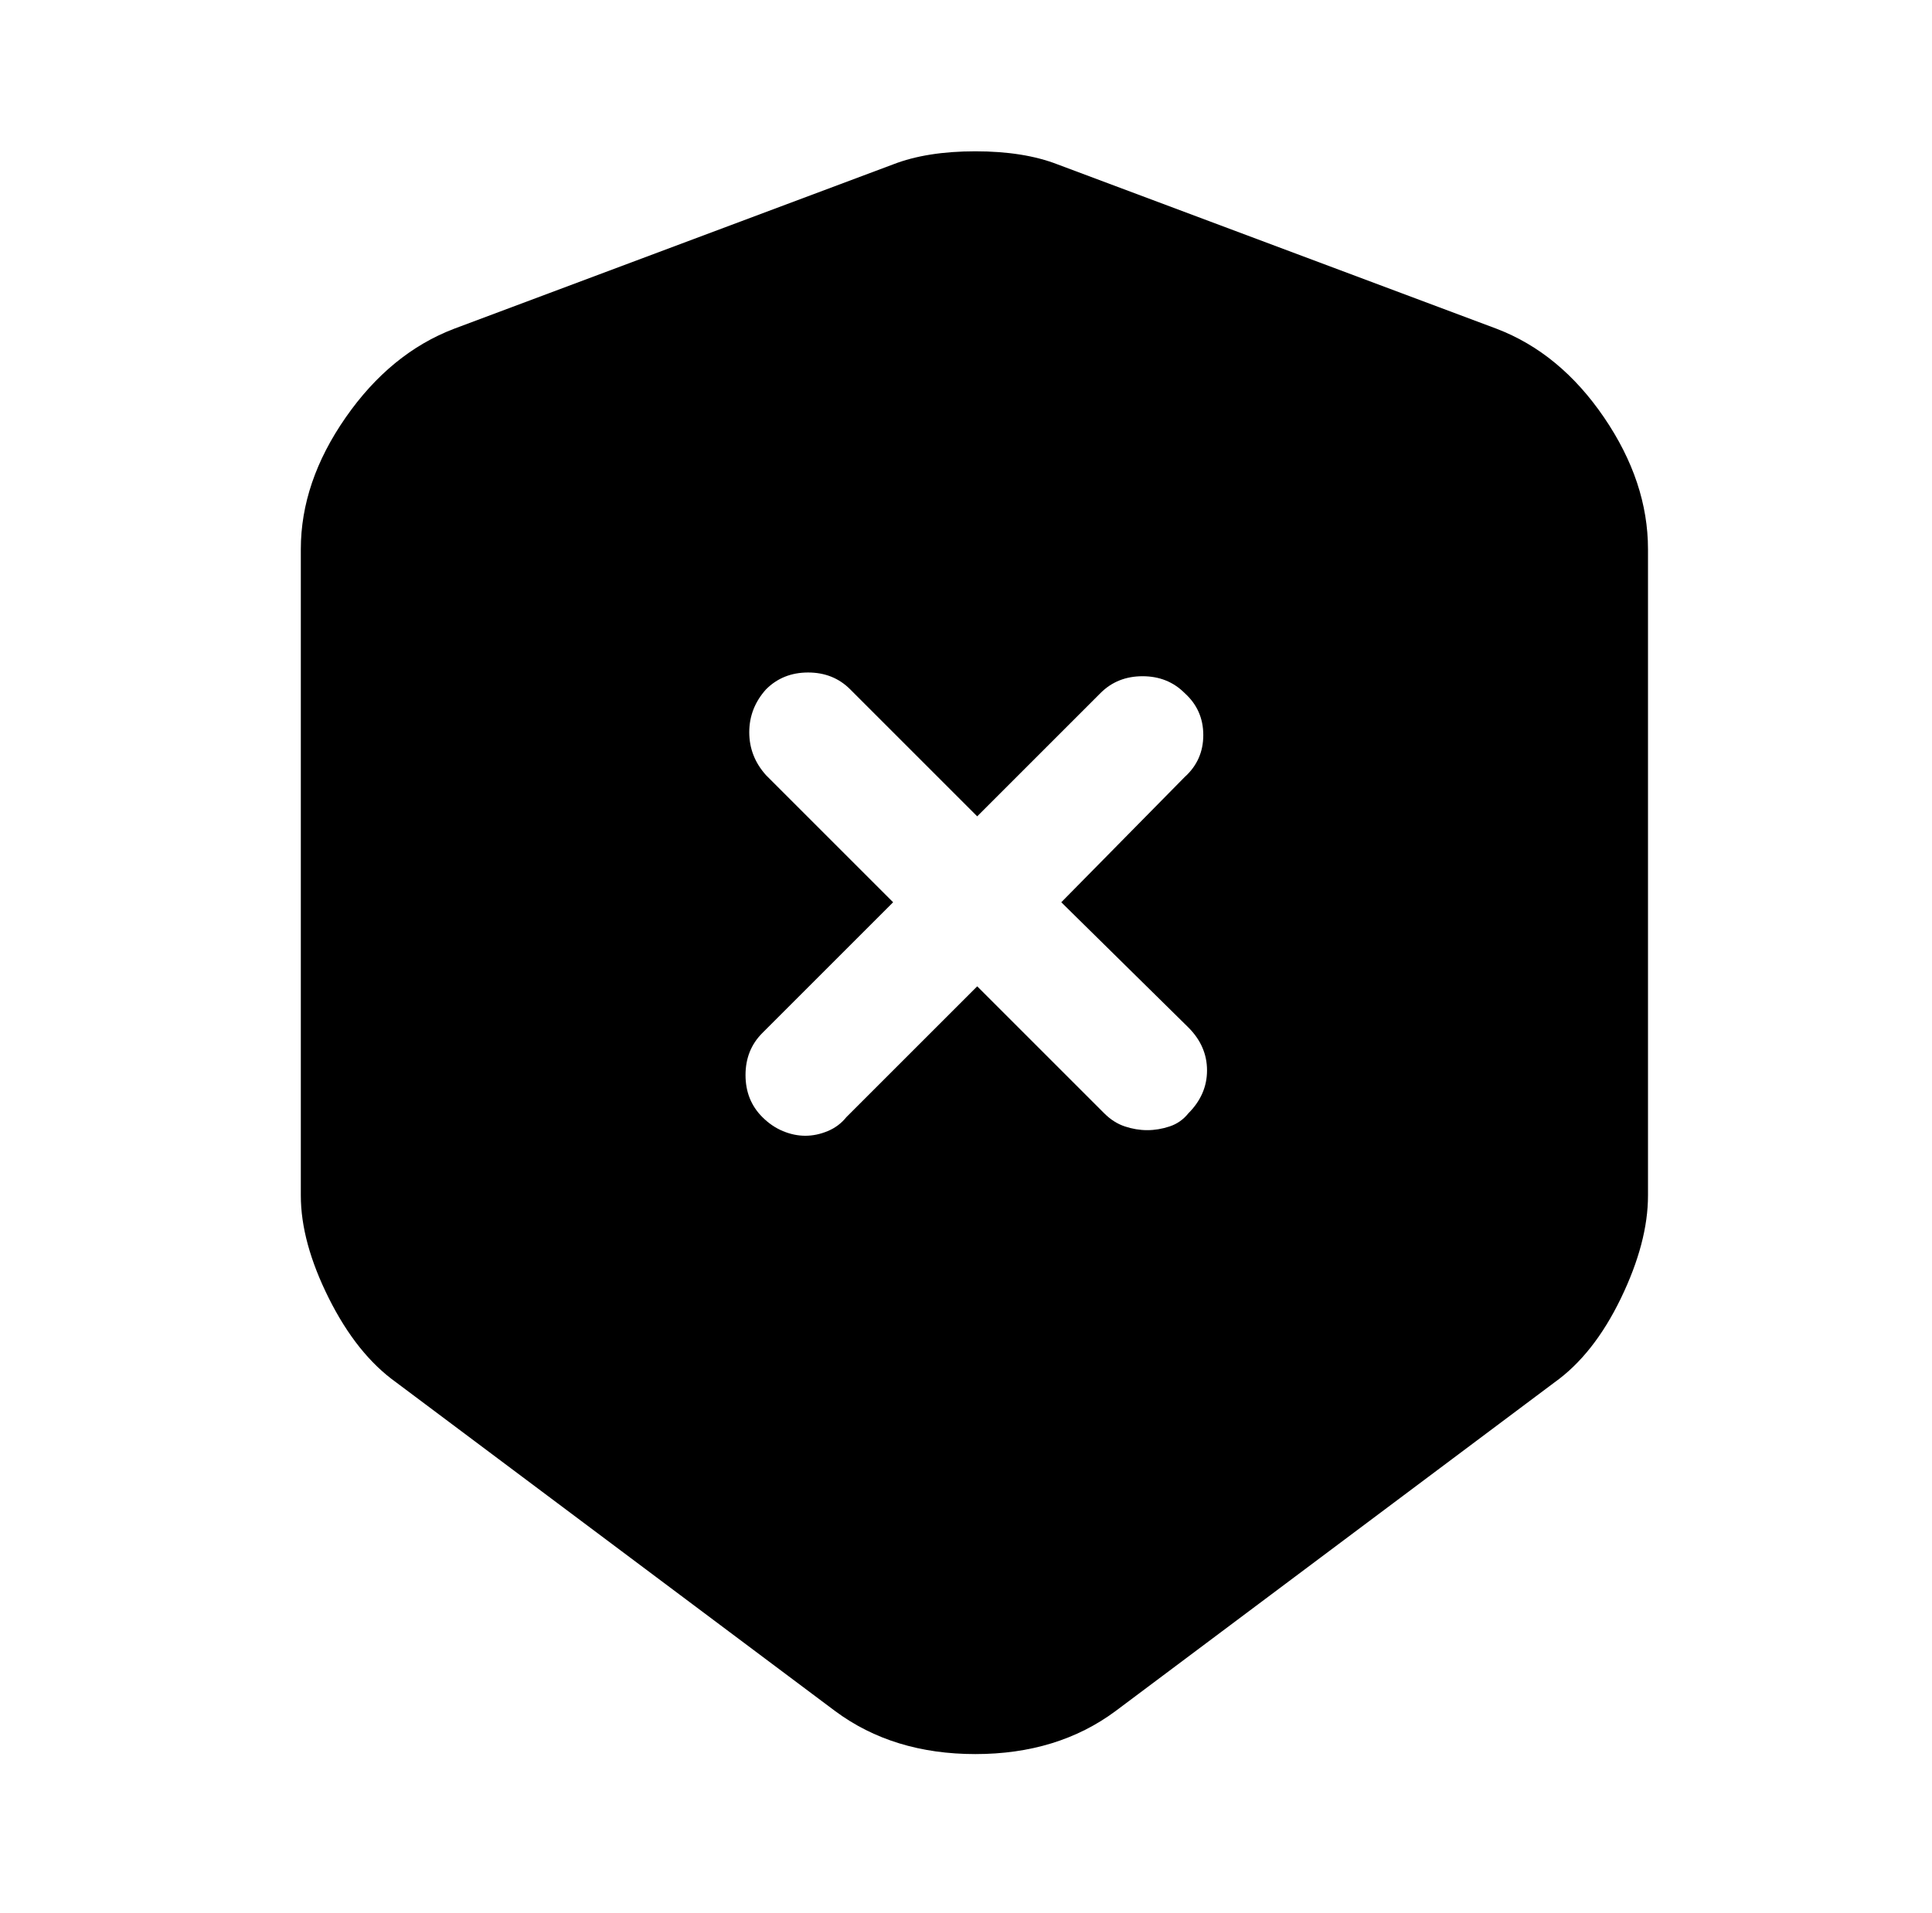 <?xml version="1.0" standalone="no"?>
<!DOCTYPE svg PUBLIC "-//W3C//DTD SVG 1.1//EN" "http://www.w3.org/Graphics/SVG/1.1/DTD/svg11.dtd" >
<svg xmlns="http://www.w3.org/2000/svg" xmlns:xlink="http://www.w3.org/1999/xlink" version="1.1" viewBox="-10 0 1034 1024">
   <path fill="currentColor"
d="M791 176l-235 -88q-18 -7 -44 -7t-44 7l-235 88q-34 13 -58 47.5t-24 70.5v346q0 25 15 55t36 45l235 176q31 23 75 23t75 -23l235 -176q21 -15 35.5 -45t14.5 -55v-346q0 -36 -23.5 -70.5t-57.5 -47.5zM626 596q-4 5 -10 7t-12 2t-12 -2t-11 -7l-68 -68l-70 70
q-4 5 -10 7.5t-12 2.5t-12 -2.5t-11 -7.5q-9 -9 -9 -22.5t9 -22.5l70 -70l-68 -68q-9 -10 -9 -23t9 -23q9 -9 22.5 -9t22.5 9l68 68l66 -66q9 -9 22.5 -9t22.5 9q10 9 10 22.5t-10 22.5l-66 67l68 67q10 10 10 23t-10 23v0z" />
</svg>
